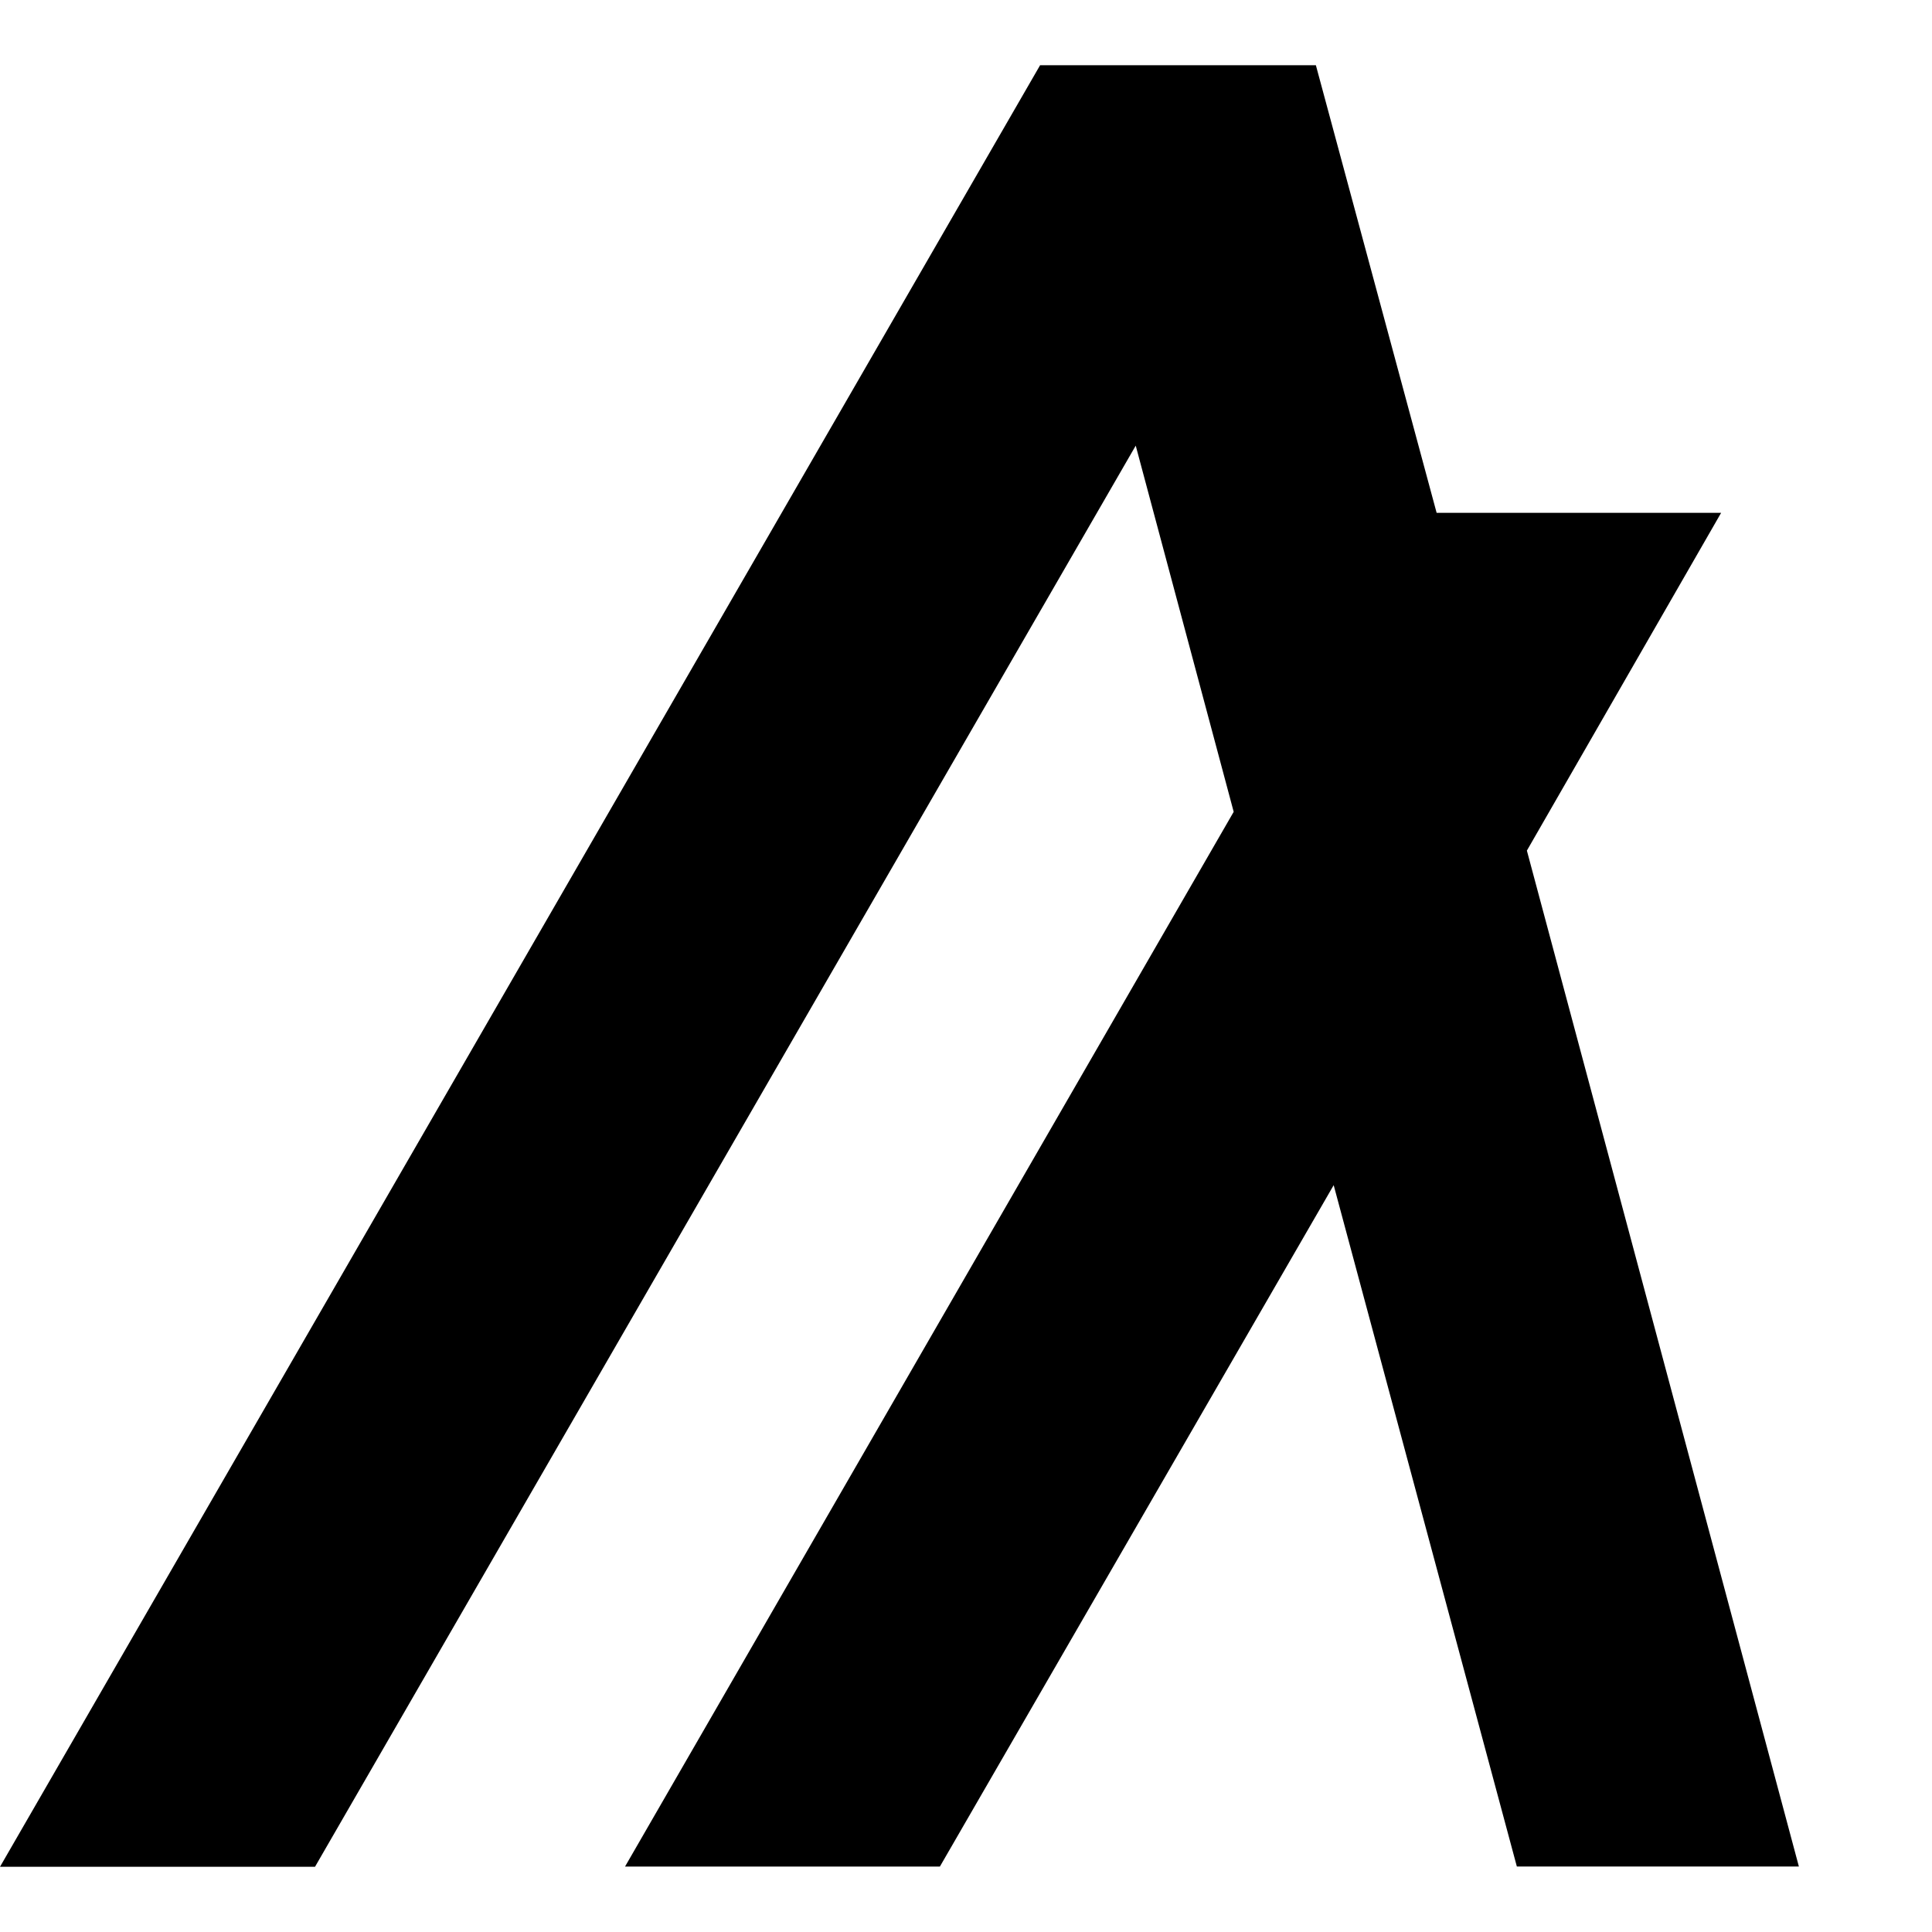 <?xml version="1.0" encoding="UTF-8" standalone="no"?>
<svg
   xmlns:dc="http://purl.org/dc/elements/1.1/"
   xmlns:cc="http://creativecommons.org/ns#"
   xmlns:rdf="http://www.w3.org/1999/02/22-rdf-syntax-ns#"
   xmlns:svg="http://www.w3.org/2000/svg"
   xmlns="http://www.w3.org/2000/svg"
   xmlns:sodipodi="http://sodipodi.sourceforge.net/DTD/sodipodi-0.dtd"
   xmlns:inkscape="http://www.inkscape.org/namespaces/inkscape"
   inkscape:version="1.0 (4035a4f, 2020-05-01)"
   height="256"
   width="256"
   sodipodi:docname="algorand_logo_mark_256x256.svg"
   version="1.1"
   viewBox="0 0 256 256"
   data-name="Layer 1"
   id="Layer_1">
  <defs
     id="defs18" />
  <sodipodi:namedview
     inkscape:current-layer="Layer_1"
     inkscape:window-maximized="0"
     inkscape:window-y="0"
     inkscape:window-x="0"
     inkscape:cy="117.4197"
     inkscape:cx="210.37403"
     inkscape:zoom="1.0307692"
     fit-margin-bottom="0"
     fit-margin-right="0"
     fit-margin-left="0"
     fit-margin-top="0"
     showgrid="false"
     id="namedview16"
     inkscape:window-height="805"
     inkscape:window-width="1336"
     inkscape:pageshadow="2"
     inkscape:pageopacity="0"
     guidetolerance="10"
     gridtolerance="10"
     objecttolerance="10"
     borderopacity="1"
     bordercolor="#666666"
     pagecolor="#ffffff" />
  <title
     id="title10">ALGO_Logos_190320</title>
  <g
     transform="translate(-205.82,-197)"
     id="lINT7W">
    <polygon
       id="polygon12"
       points="369.29,304.57 356.31,256.05 247.56,444.36 205.82,444.36 343.64,205.64 380.18,205.64 396.18,264.95 433.88,264.95 408.14,309.71 444.18,444.32 406.81,444.32 382.54,354.04 330.36,444.33 288.64,444.33 " />
  </g>
</svg>
